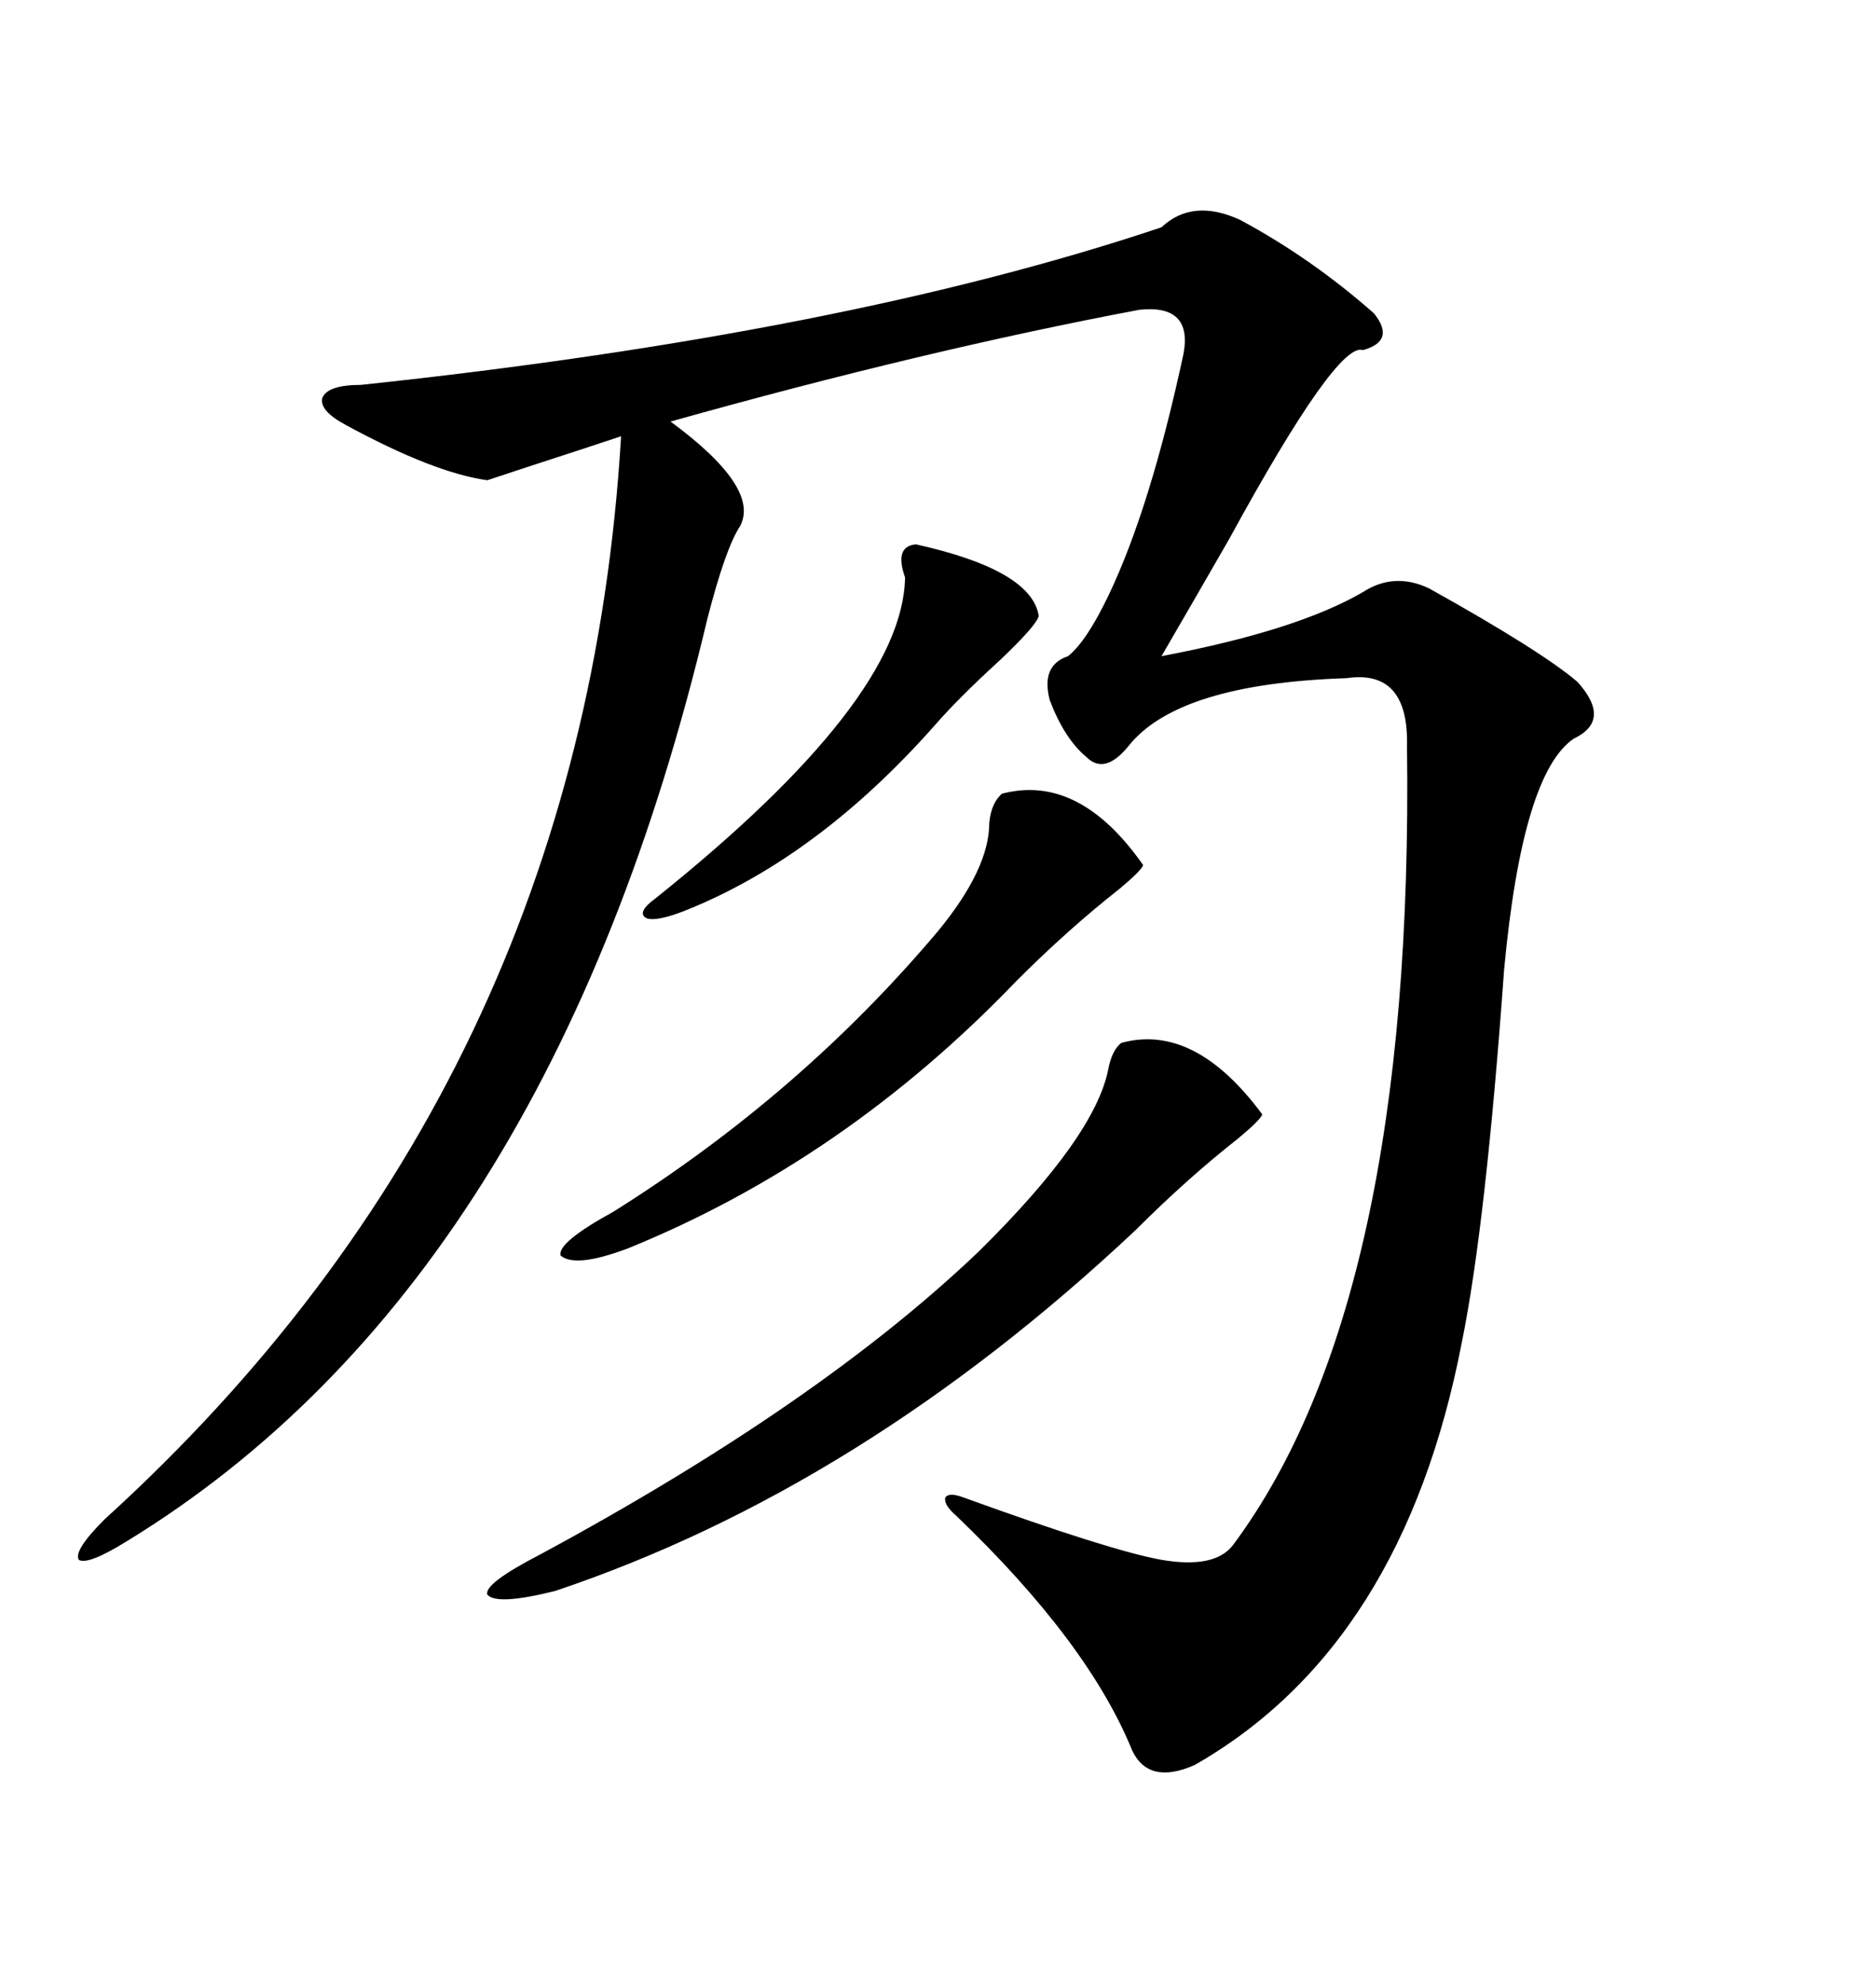 <svg xmlns="http://www.w3.org/2000/svg" xmlns:xlink="http://www.w3.org/1999/xlink" width="300" height="317.285"><path d="M198.34 35.16L198.34 35.16Q209.77 41.31 219.73 50.10L219.73 50.10Q223.24 54.49 217.97 55.96L217.97 55.96Q213.87 54.49 196.58 86.13L196.58 86.13Q189.84 97.85 185.74 104.88L185.74 104.88Q207.42 100.78 217.97 94.63L217.97 94.63Q222.95 91.41 228.52 94.04L228.52 94.04Q246.39 104.00 252.25 108.98L252.25 108.98Q257.81 115.14 251.66 118.07L251.66 118.07Q243.46 123.63 240.53 154.98L240.53 154.98Q237.60 195.70 233.79 214.45L233.79 214.45Q224.41 263.09 191.02 282.13L191.02 282.13Q183.69 285.35 181.05 279.79L181.05 279.79Q174.02 262.50 152.93 242.29L152.93 242.29Q150.88 240.53 151.17 239.36L151.17 239.36Q151.76 238.48 154.10 239.36L154.10 239.36Q177.54 247.85 185.74 249.32L185.74 249.32Q194.24 250.78 197.17 246.97L197.17 246.97Q226.17 208.01 225 119.24L225 119.24Q225.29 106.93 215.33 108.40L215.33 108.40Q188.38 109.28 180.47 119.24L180.47 119.24Q176.66 123.93 173.73 121.00L173.73 121.00Q170.21 118.07 167.87 111.91L167.87 111.91Q166.41 106.35 170.80 104.88L170.80 104.88Q173.73 102.54 177.25 95.21L177.25 95.21Q183.98 81.15 189.26 56.54L189.26 56.54Q190.72 48.63 182.23 49.51L182.23 49.51Q147.95 55.96 107.23 67.38L107.23 67.38Q121.58 77.93 118.36 84.08L118.36 84.08Q116.02 87.60 113.09 99.02L113.09 99.02Q87.89 205.08 20.21 246.39L20.21 246.39Q14.06 250.20 12.60 249.32L12.60 249.32Q11.72 247.85 16.70 242.87L16.70 242.87Q93.16 173.44 99.32 69.73L99.32 69.73Q97.56 70.31 94.04 71.48L94.04 71.48Q82.32 75.29 77.93 76.76L77.93 76.76Q69.43 75.59 55.37 67.97L55.37 67.97Q50.98 65.63 51.56 63.57L51.56 63.57Q52.44 61.52 57.71 61.52L57.71 61.52Q135.06 53.32 185.74 36.33L185.74 36.33Q190.72 31.64 198.34 35.16ZM179.30 166.70L179.30 166.70Q191.02 163.48 201.86 178.13L201.86 178.13Q201.56 179.00 198.05 181.93L198.05 181.93Q189.84 188.38 181.64 196.58L181.64 196.58Q137.70 237.89 88.77 254.30L88.77 254.30Q79.39 256.64 77.93 254.88L77.93 254.88Q77.34 253.13 86.43 248.44L86.43 248.44Q130.96 224.41 156.45 200.10L156.45 200.10Q175.20 181.64 177.25 170.80L177.25 170.80Q177.83 167.87 179.30 166.70ZM160.25 126.86L160.25 126.86Q172.56 123.63 182.81 138.28L182.81 138.28Q182.52 139.16 179.00 142.09L179.00 142.09Q170.80 148.54 162.60 156.74L162.60 156.74Q135.06 185.45 100.49 199.51L100.49 199.51Q91.99 202.73 89.65 200.68L89.65 200.68Q89.06 198.63 98.14 193.65L98.14 193.65Q128.03 174.90 150 148.83L150 148.83Q158.20 138.87 158.20 131.54L158.20 131.54Q158.50 128.32 160.25 126.86ZM146.48 87.01L146.48 87.01Q164.94 91.11 166.11 98.44L166.11 98.44Q165.82 99.90 159.96 105.47L159.96 105.47Q153.22 111.62 149.41 116.02L149.41 116.02Q130.96 136.82 110.16 145.31L110.16 145.31Q105.18 147.36 103.42 146.78L103.42 146.78Q101.66 145.90 104.88 143.55L104.88 143.55Q144.43 111.91 144.73 92.29L144.73 92.29Q142.97 87.30 146.48 87.01Z"/></svg>